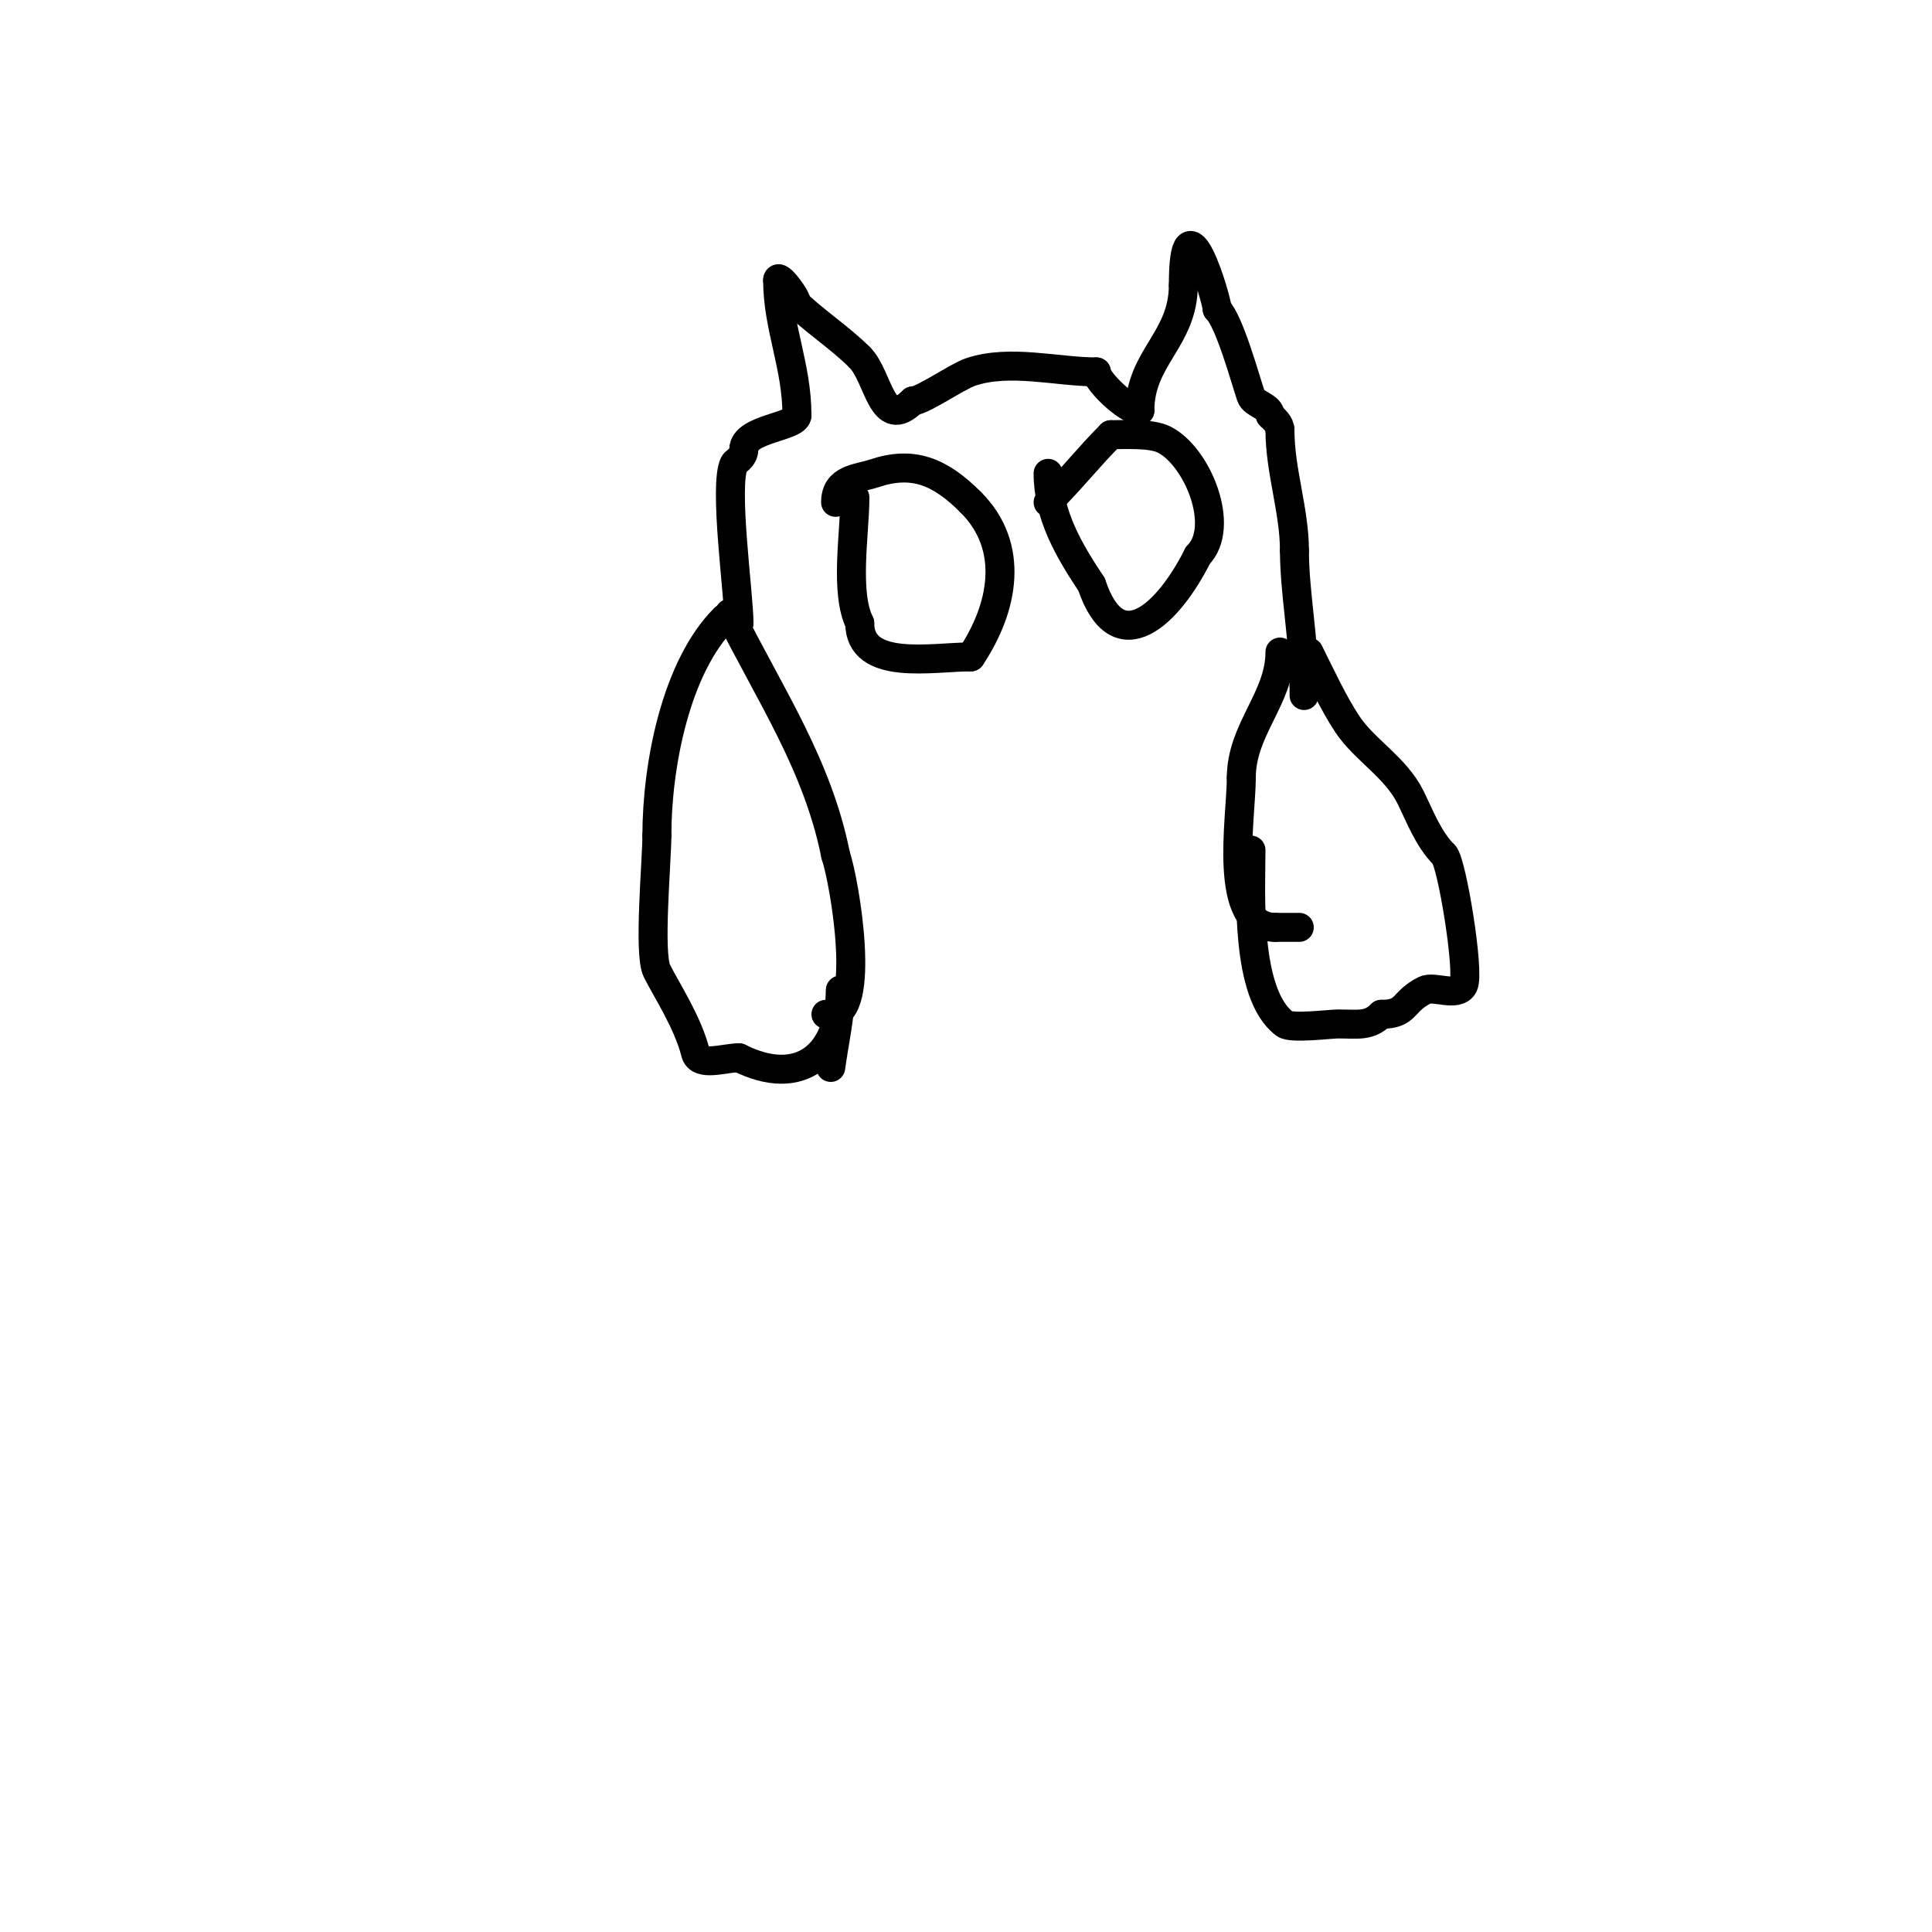<svg viewBox='0 0 400 400' version='1.1' xmlns='http://www.w3.org/2000/svg' xmlns:xlink='http://www.w3.org/1999/xlink'><g fill='none' stroke='#000000' stroke-width='6' stroke-linecap='round' stroke-linejoin='round'><path d='M153,129l0,0'/><path d='M153,129c0,-5.804 -3.22,-28.561 -1,-33c0.238,-0.477 2,-1.167 2,-3'/><path d='M154,93c0,-4.237 11,-4.627 11,-7'/><path d='M165,86c0,-10.283 -4,-18.277 -4,-28'/><path d='M161,58c0,-1.601 4,3.544 4,5'/><path d='M164,62c4.302,4.302 9.767,7.767 14,12'/><path d='M178,74c4.012,4.012 4.478,15.522 11,9'/><path d='M189,83c1.987,0 9.126,-5.042 12,-6c8.115,-2.705 17.871,0 26,0'/><path d='M227,77c0,1.797 6.305,8 9,8'/><path d='M236,85c0,-10.966 9,-14.704 9,-26'/><path d='M245,59c0,-20.182 7,3.072 7,5'/><path d='M252,64c2.524,2.524 5.69,14.069 7,18c0.575,1.724 4,2.092 4,4'/><path d='M263,86c0.85,0.85 2,1.798 2,3'/><path d='M265,89c0,8.496 3,16.701 3,25'/><path d='M268,114c0,8.548 2,18.549 2,28'/><path d='M270,142c0,0.667 0,1.333 0,2'/><path d='M265,135c0,9.538 -8,16.012 -8,26'/><path d='M257,161c0,8.447 -4.067,31 7,31'/><path d='M264,192c1.667,0 3.333,0 5,0'/><path d='M151,127c8.543,17.087 18.283,31.415 22,50'/><path d='M173,177c2.008,6.023 6.424,33 -1,33'/><path d='M172,210l-1,0'/><path d='M150,128c-10.046,10.046 -14,30.414 -14,45'/><path d='M136,173c0,5.199 -1.771,24.457 0,28c1.995,3.989 6.418,10.672 8,17c0.732,2.928 5.982,1 9,1'/><path d='M153,219c12.673,6.336 21,-0.589 21,-14'/><path d='M174,205c0,5.375 -1.29,10.672 -2,16'/><path d='M271,135c2.355,4.71 5.049,10.574 8,15c3.487,5.23 9.938,8.877 13,15c1.87,3.74 3.649,8.649 7,12'/><path d='M299,177c1.593,1.593 5.331,24.338 4,27c-1.256,2.512 -6.117,0.058 -8,1c-4.822,2.411 -3.571,5 -9,5'/><path d='M286,210c-2.564,2.564 -4.757,2 -9,2c-1.538,0 -9.641,1.019 -11,0c-8.282,-6.211 -7,-27.358 -7,-36'/><path d='M177,103c0,7.242 -2.164,19.671 1,26'/><path d='M178,129c0,10.066 15.109,7 23,7'/><path d='M201,136c6.821,-10.231 9.192,-22.808 0,-32'/><path d='M201,104c-6.394,-6.394 -11.951,-8.683 -20,-6c-3.505,1.168 -8,1.073 -8,6'/><path d='M173,104'/><path d='M217,98c0,8.592 4.24,15.86 9,23'/><path d='M226,121c5.424,16.271 15.933,6.133 22,-6'/><path d='M248,115c5.905,-5.905 -0.084,-20.542 -7,-24c-2.644,-1.322 -7.901,-1 -11,-1'/><path d='M230,90c-4.657,4.657 -7.938,8.938 -13,14'/></g>
</svg>